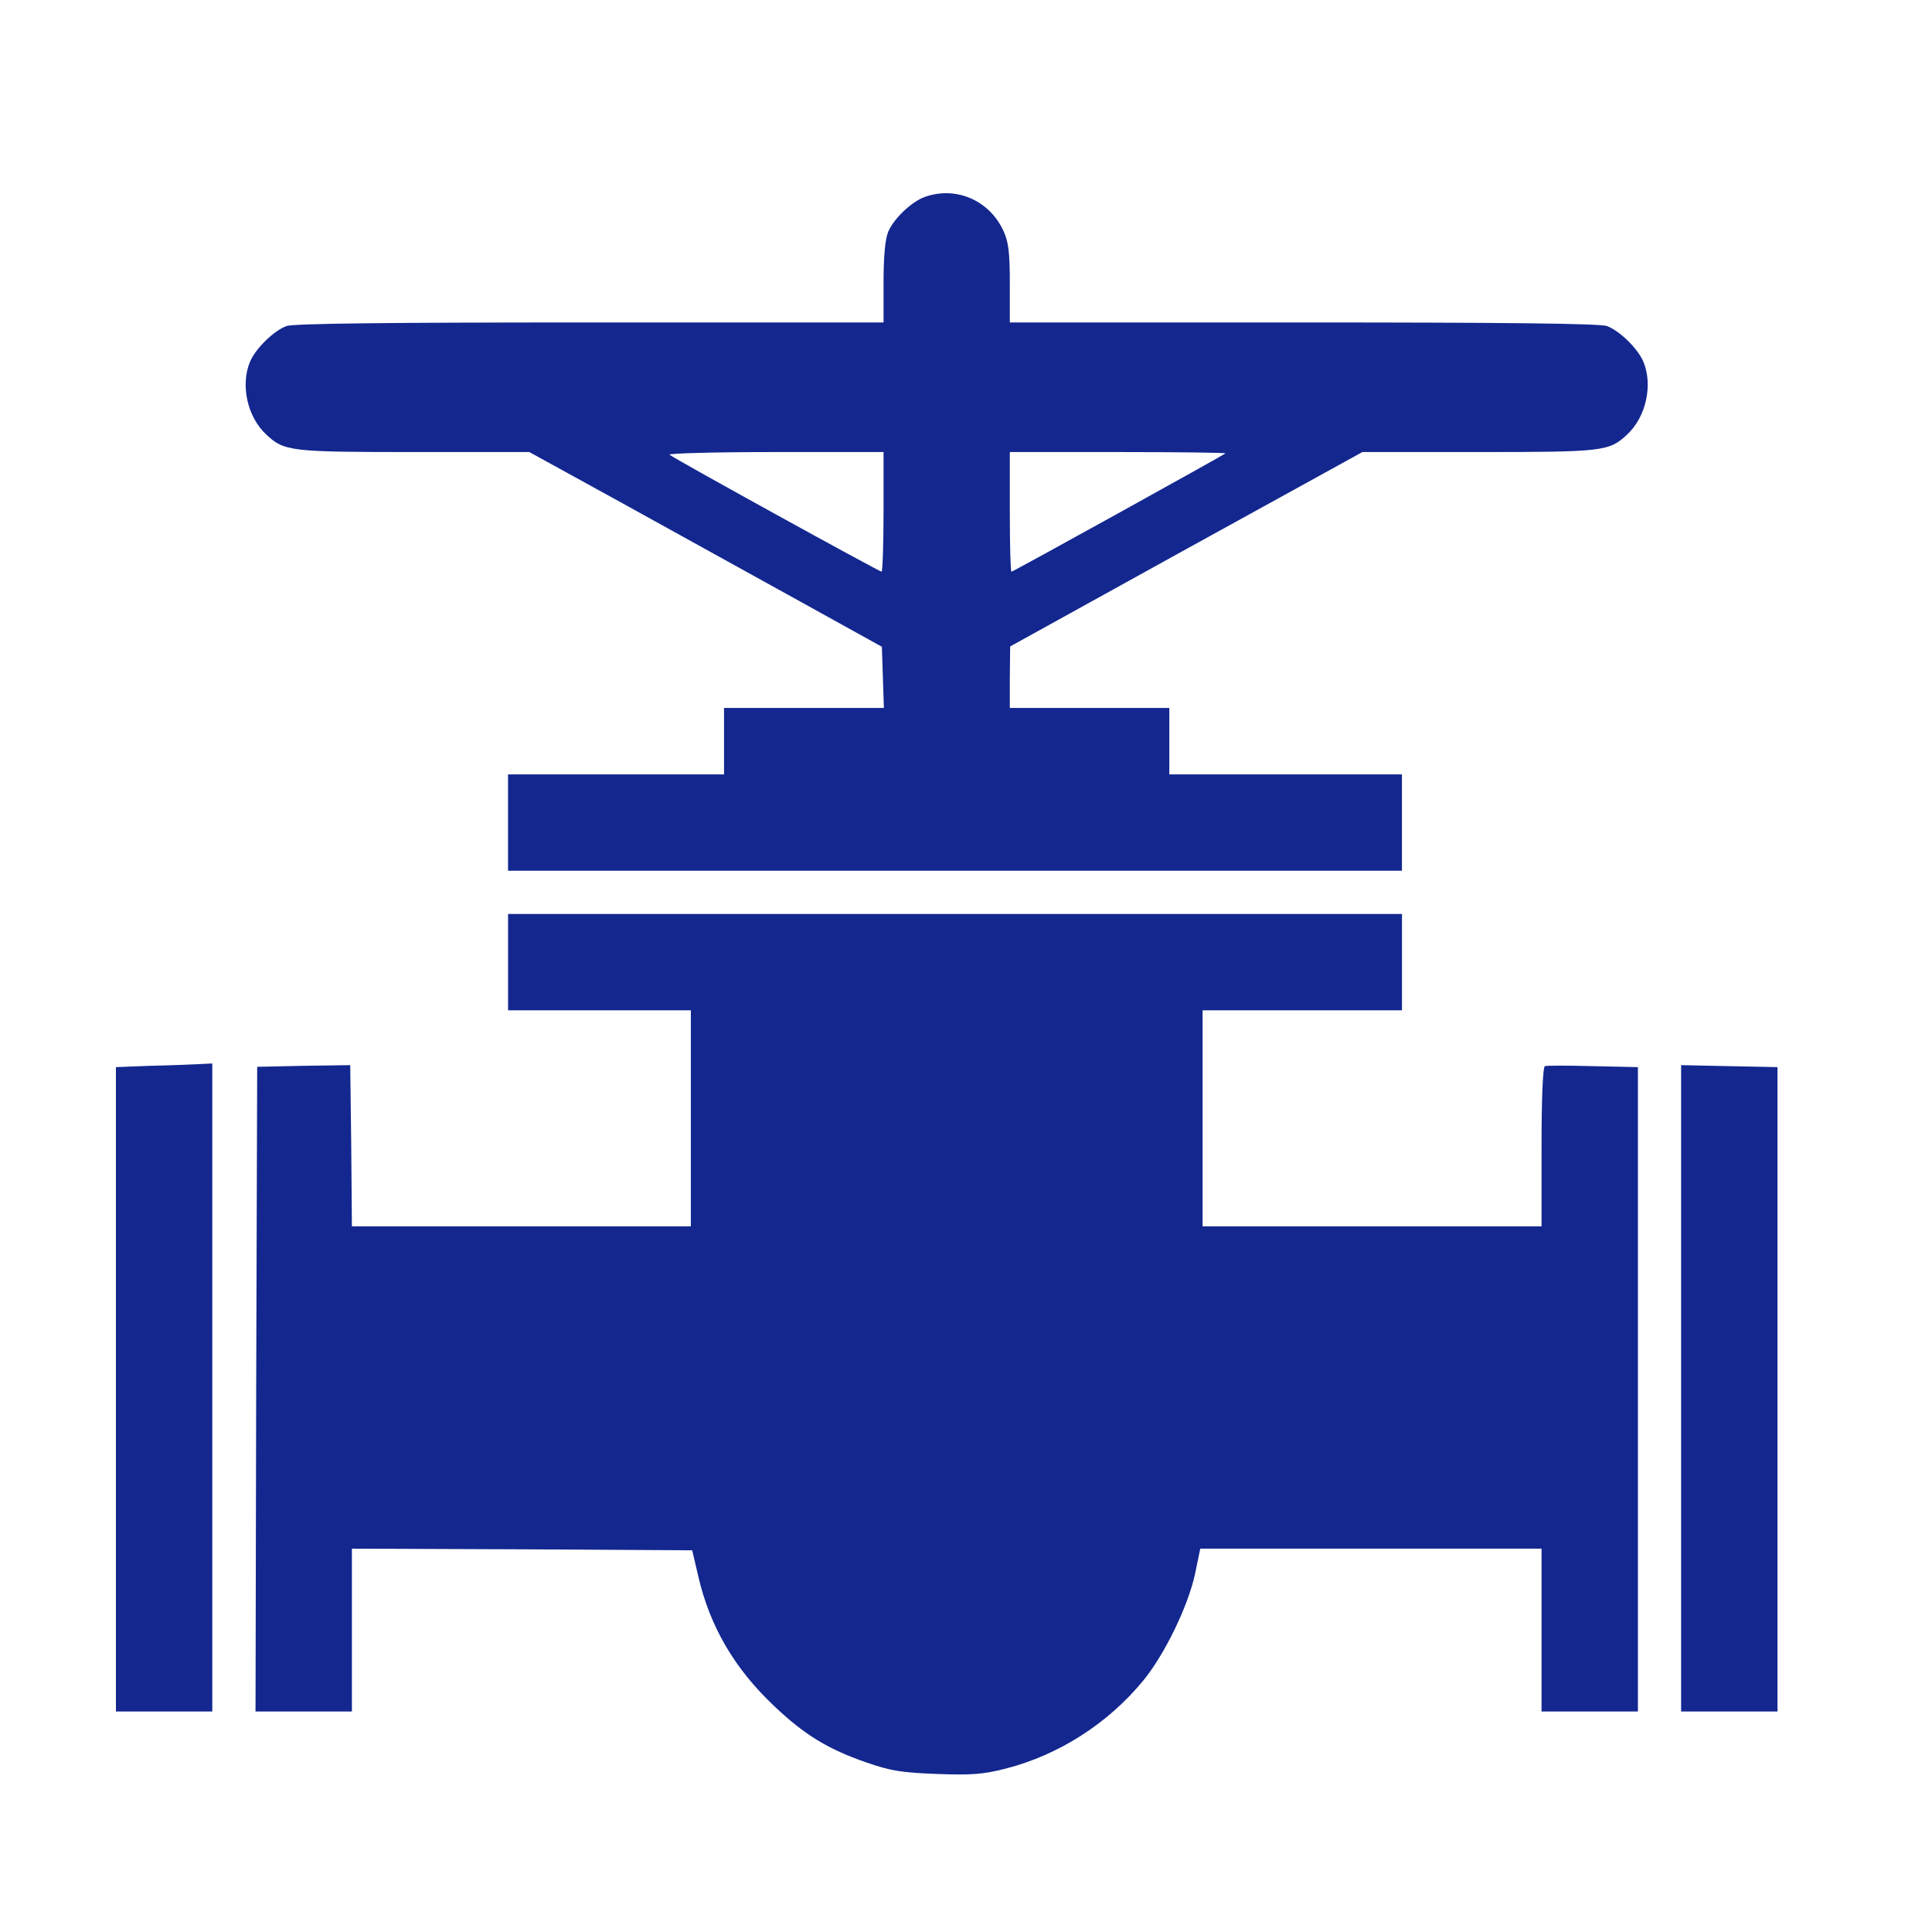 <svg width="50" height="50" viewBox="0 0 50 50" fill="none" xmlns="http://www.w3.org/2000/svg">
<path d="M23.941 5.094C23.597 5.214 23.133 5.653 22.987 5.997C22.909 6.186 22.866 6.625 22.866 7.313V8.345H15.264C10.104 8.345 7.576 8.371 7.412 8.439C7.085 8.56 6.621 9.016 6.475 9.351C6.217 9.953 6.397 10.787 6.888 11.243C7.352 11.681 7.507 11.699 10.715 11.699H13.699L16.029 12.98C17.302 13.685 19.358 14.821 20.587 15.5L22.823 16.738L22.849 17.53L22.875 18.321H20.802H18.738V19.181V20.041H15.943H13.148V21.288V22.535H24.715H36.282V21.288V20.041H33.273H30.262V19.181V18.321H28.198H26.134V17.521L26.143 16.73L30.701 14.21L35.259 11.699H38.269C41.494 11.699 41.649 11.681 42.113 11.243C42.603 10.787 42.784 9.953 42.526 9.351C42.38 9.016 41.916 8.56 41.589 8.439C41.425 8.371 38.897 8.345 33.737 8.345H26.134V7.33C26.134 6.539 26.1 6.255 25.971 5.98C25.61 5.189 24.75 4.81 23.941 5.094ZM22.866 13.247C22.866 14.098 22.841 14.795 22.815 14.795C22.755 14.795 17.431 11.862 17.328 11.768C17.276 11.733 18.506 11.699 20.054 11.699H22.866V13.247ZM31.716 11.733C31.656 11.785 26.221 14.795 26.177 14.795C26.152 14.795 26.134 14.098 26.134 13.247V11.699H28.947C30.486 11.699 31.733 11.716 31.716 11.733Z" fill="#13278F"/>
<path d="M13.149 24.9V26.147H15.514H17.879V28.942V31.737H13.493H9.107L9.09 29.647L9.064 27.566L7.86 27.583L6.656 27.609L6.63 35.951L6.613 44.293H7.86H9.107V42.186V40.079L13.511 40.096L17.914 40.122L18.069 40.784C18.369 42.091 19.006 43.183 20.047 44.164C20.82 44.895 21.423 45.265 22.412 45.609C23.057 45.832 23.323 45.875 24.252 45.91C25.146 45.944 25.456 45.918 26.024 45.772C27.408 45.419 28.69 44.594 29.601 43.476C30.152 42.796 30.745 41.567 30.926 40.741L31.063 40.079H35.484H39.895V42.186V44.293H41.142H42.389V35.959V27.617L41.228 27.592C40.583 27.574 40.024 27.574 39.981 27.592C39.93 27.609 39.895 28.409 39.895 29.681V31.737H35.509H31.123V28.942V26.147H33.703H36.283V24.9V23.653H24.716H13.149V24.9Z" fill="#13278F"/>
<path d="M3.886 27.583L3 27.617V35.951V44.293H4.247H5.494V35.908V27.523L5.133 27.54C4.926 27.549 4.367 27.574 3.886 27.583Z" fill="#13278F"/>
<path d="M43.507 35.925V44.293H44.754H46.001V35.959V27.617L44.754 27.592L43.507 27.566V35.925Z" fill="#13278F"/>
</svg>
